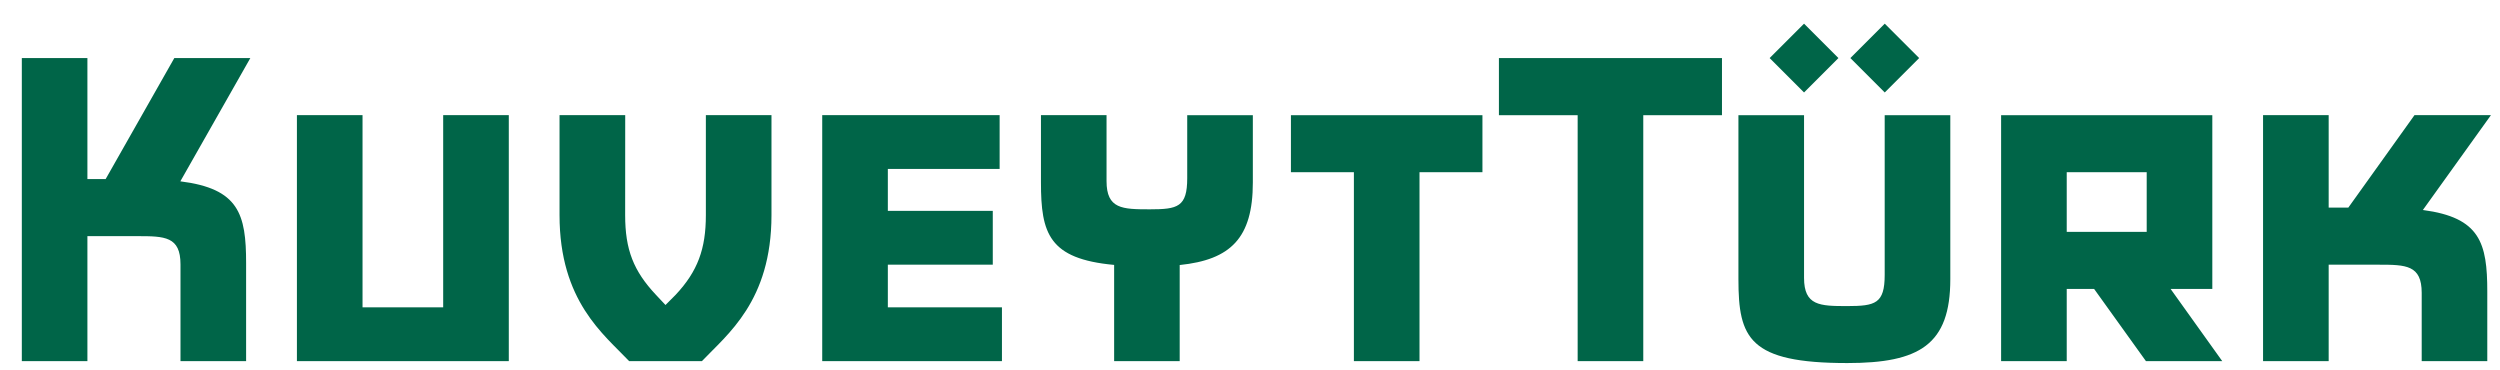<svg width="81" height="12" viewBox="0 0 81 12" fill="none" xmlns="http://www.w3.org/2000/svg">
<path d="M58.451 2.996L59.565 1.881L58.451 0.767L57.336 1.881L58.451 2.996ZM59.952 1.881L61.066 0.767L62.181 1.881L61.066 2.996L59.952 1.881ZM55.792 1.881H48.565V3.732H51.116V11.701H53.242V3.732H55.792V1.881ZM69.553 5.58H66.962V7.513H69.553V5.58ZM69.528 11.7L67.849 9.361H66.962V11.701H64.836V3.732H71.679V9.361H70.327L72.001 11.701H69.528V11.7ZM73.323 11.7H75.449V8.576H77.063C77.955 8.576 78.463 8.587 78.463 9.489V11.7H80.588V9.447C80.588 7.873 80.357 7.048 78.501 6.804L80.707 3.73H78.23L76.086 6.726H75.449V3.73H73.323V11.7ZM61.064 8.906V3.732H63.19V9.044C63.19 11.17 62.19 11.763 59.853 11.763C56.666 11.763 56.325 10.957 56.325 9.044V3.732H58.451V9.002C58.451 9.906 58.961 9.917 59.853 9.917C60.757 9.915 61.064 9.841 61.064 8.906ZM37.255 6.782C36.362 6.782 35.852 6.771 35.852 5.868V3.73H33.727V5.91C33.727 7.56 33.98 8.389 36.098 8.583V11.7H38.222V8.587C39.872 8.416 40.592 7.715 40.592 5.912V3.732H38.466V5.773C38.466 6.708 38.158 6.782 37.255 6.782ZM32.388 5.473H28.766V6.833H32.166V8.576H28.766V9.957H32.463V11.7H26.64V3.73H32.388V5.473ZM14.359 9.957H11.746V3.73H9.62V11.7H16.485V3.73H14.359V9.957ZM48.031 5.58H45.992V11.701H43.866V5.58H41.826V3.732H48.031V5.58ZM0.707 11.7H2.832V7.651H4.446C5.34 7.651 5.848 7.662 5.848 8.565V11.7H7.974V8.523C7.974 6.937 7.741 6.112 5.843 5.875L8.111 1.881H5.648L3.423 5.802H2.832V1.881H0.707V11.7ZM20.257 3.73L20.255 6.97C20.255 8.088 20.524 8.777 21.253 9.553L21.562 9.882L21.89 9.553C22.606 8.789 22.87 8.064 22.87 6.97V3.73H24.996V6.97C24.996 9.76 23.561 10.836 22.743 11.7H20.384C19.566 10.836 18.129 9.76 18.129 6.97V3.73H20.257Z" fill="#006548"/>
</svg>
